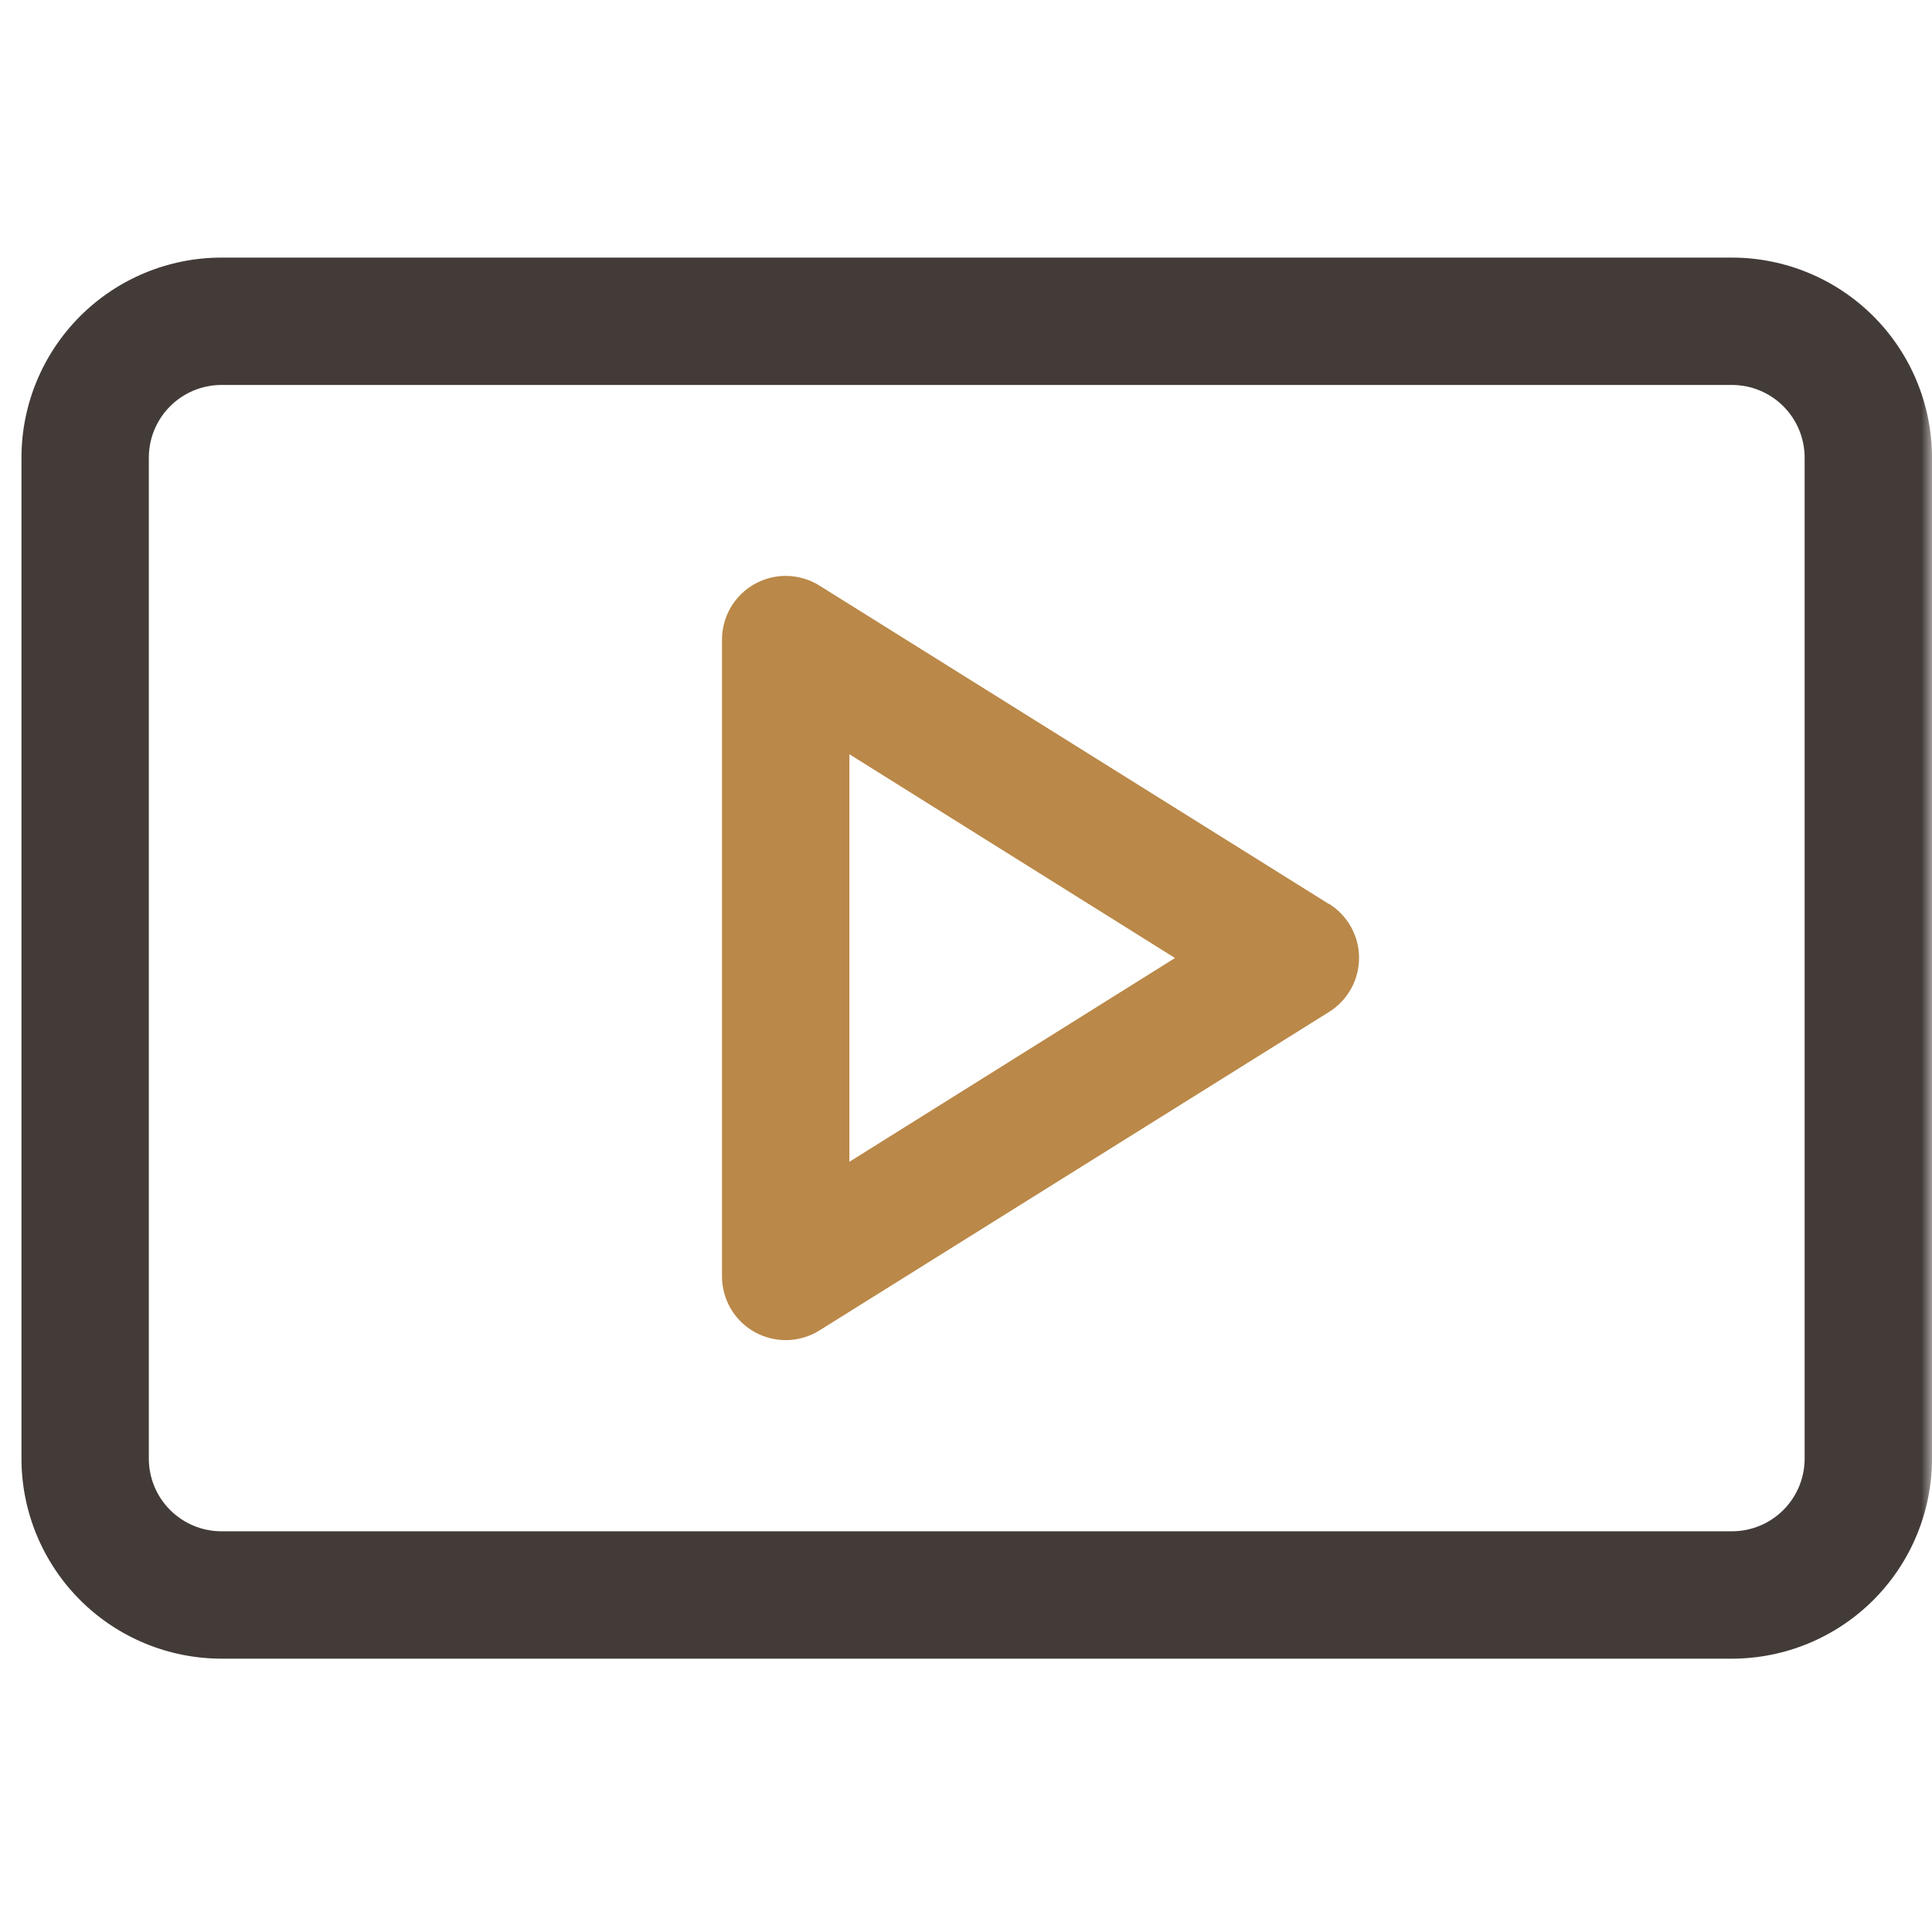 <svg width="90" height="90" viewBox="0 0 90 90" fill="none" xmlns="http://www.w3.org/2000/svg">
<mask id="mask0_963_12807" style="mask-type:alpha" maskUnits="userSpaceOnUse" x="0" y="0" width="90" height="90">
<rect width="90" height="90" fill="#D9D9D9"/>
</mask>
<g mask="url(#mask0_963_12807)">
<path d="M80.685 12H10.315C7.845 12.002 5.477 12.985 3.731 14.731C1.985 16.477 1.002 18.846 1 21.315V67.951C1.002 70.421 1.985 72.789 3.731 74.536C5.477 76.282 7.845 77.264 10.315 77.267H80.685C83.154 77.264 85.522 76.282 87.269 74.536C89.016 72.789 89.998 70.421 90 67.951V21.315C89.998 18.846 89.016 16.477 87.269 14.731C85.522 12.985 83.154 12.002 80.685 12ZM84.067 67.951C84.066 68.848 83.709 69.708 83.075 70.342C82.441 70.976 81.581 71.333 80.685 71.333H10.315C9.419 71.333 8.559 70.976 7.925 70.342C7.291 69.708 6.934 68.848 6.933 67.951V21.315C6.934 20.419 7.291 19.559 7.925 18.925C8.559 18.291 9.419 17.934 10.315 17.933H80.685C81.581 17.934 82.441 18.291 83.075 18.925C83.709 19.559 84.066 20.419 84.067 21.315V67.951Z" fill="#433B38"/>
<path d="M61.906 42.112L38.173 27.279C37.724 26.998 37.208 26.843 36.678 26.829C36.149 26.815 35.626 26.943 35.162 27.2C34.699 27.457 34.313 27.833 34.044 28.289C33.776 28.745 33.634 29.265 33.634 29.795V59.462C33.634 59.991 33.776 60.511 34.044 60.967C34.313 61.423 34.699 61.8 35.162 62.056C35.626 62.313 36.149 62.441 36.678 62.427C37.208 62.413 37.724 62.258 38.173 61.977L61.906 47.144C62.335 46.878 62.69 46.507 62.935 46.065C63.181 45.624 63.31 45.127 63.31 44.622C63.31 44.117 63.181 43.62 62.935 43.179C62.69 42.738 62.335 42.367 61.906 42.1V42.112ZM39.567 54.121V35.135L54.736 44.628L39.567 54.121Z" fill="#BA8848"/>
</g>
</svg>
